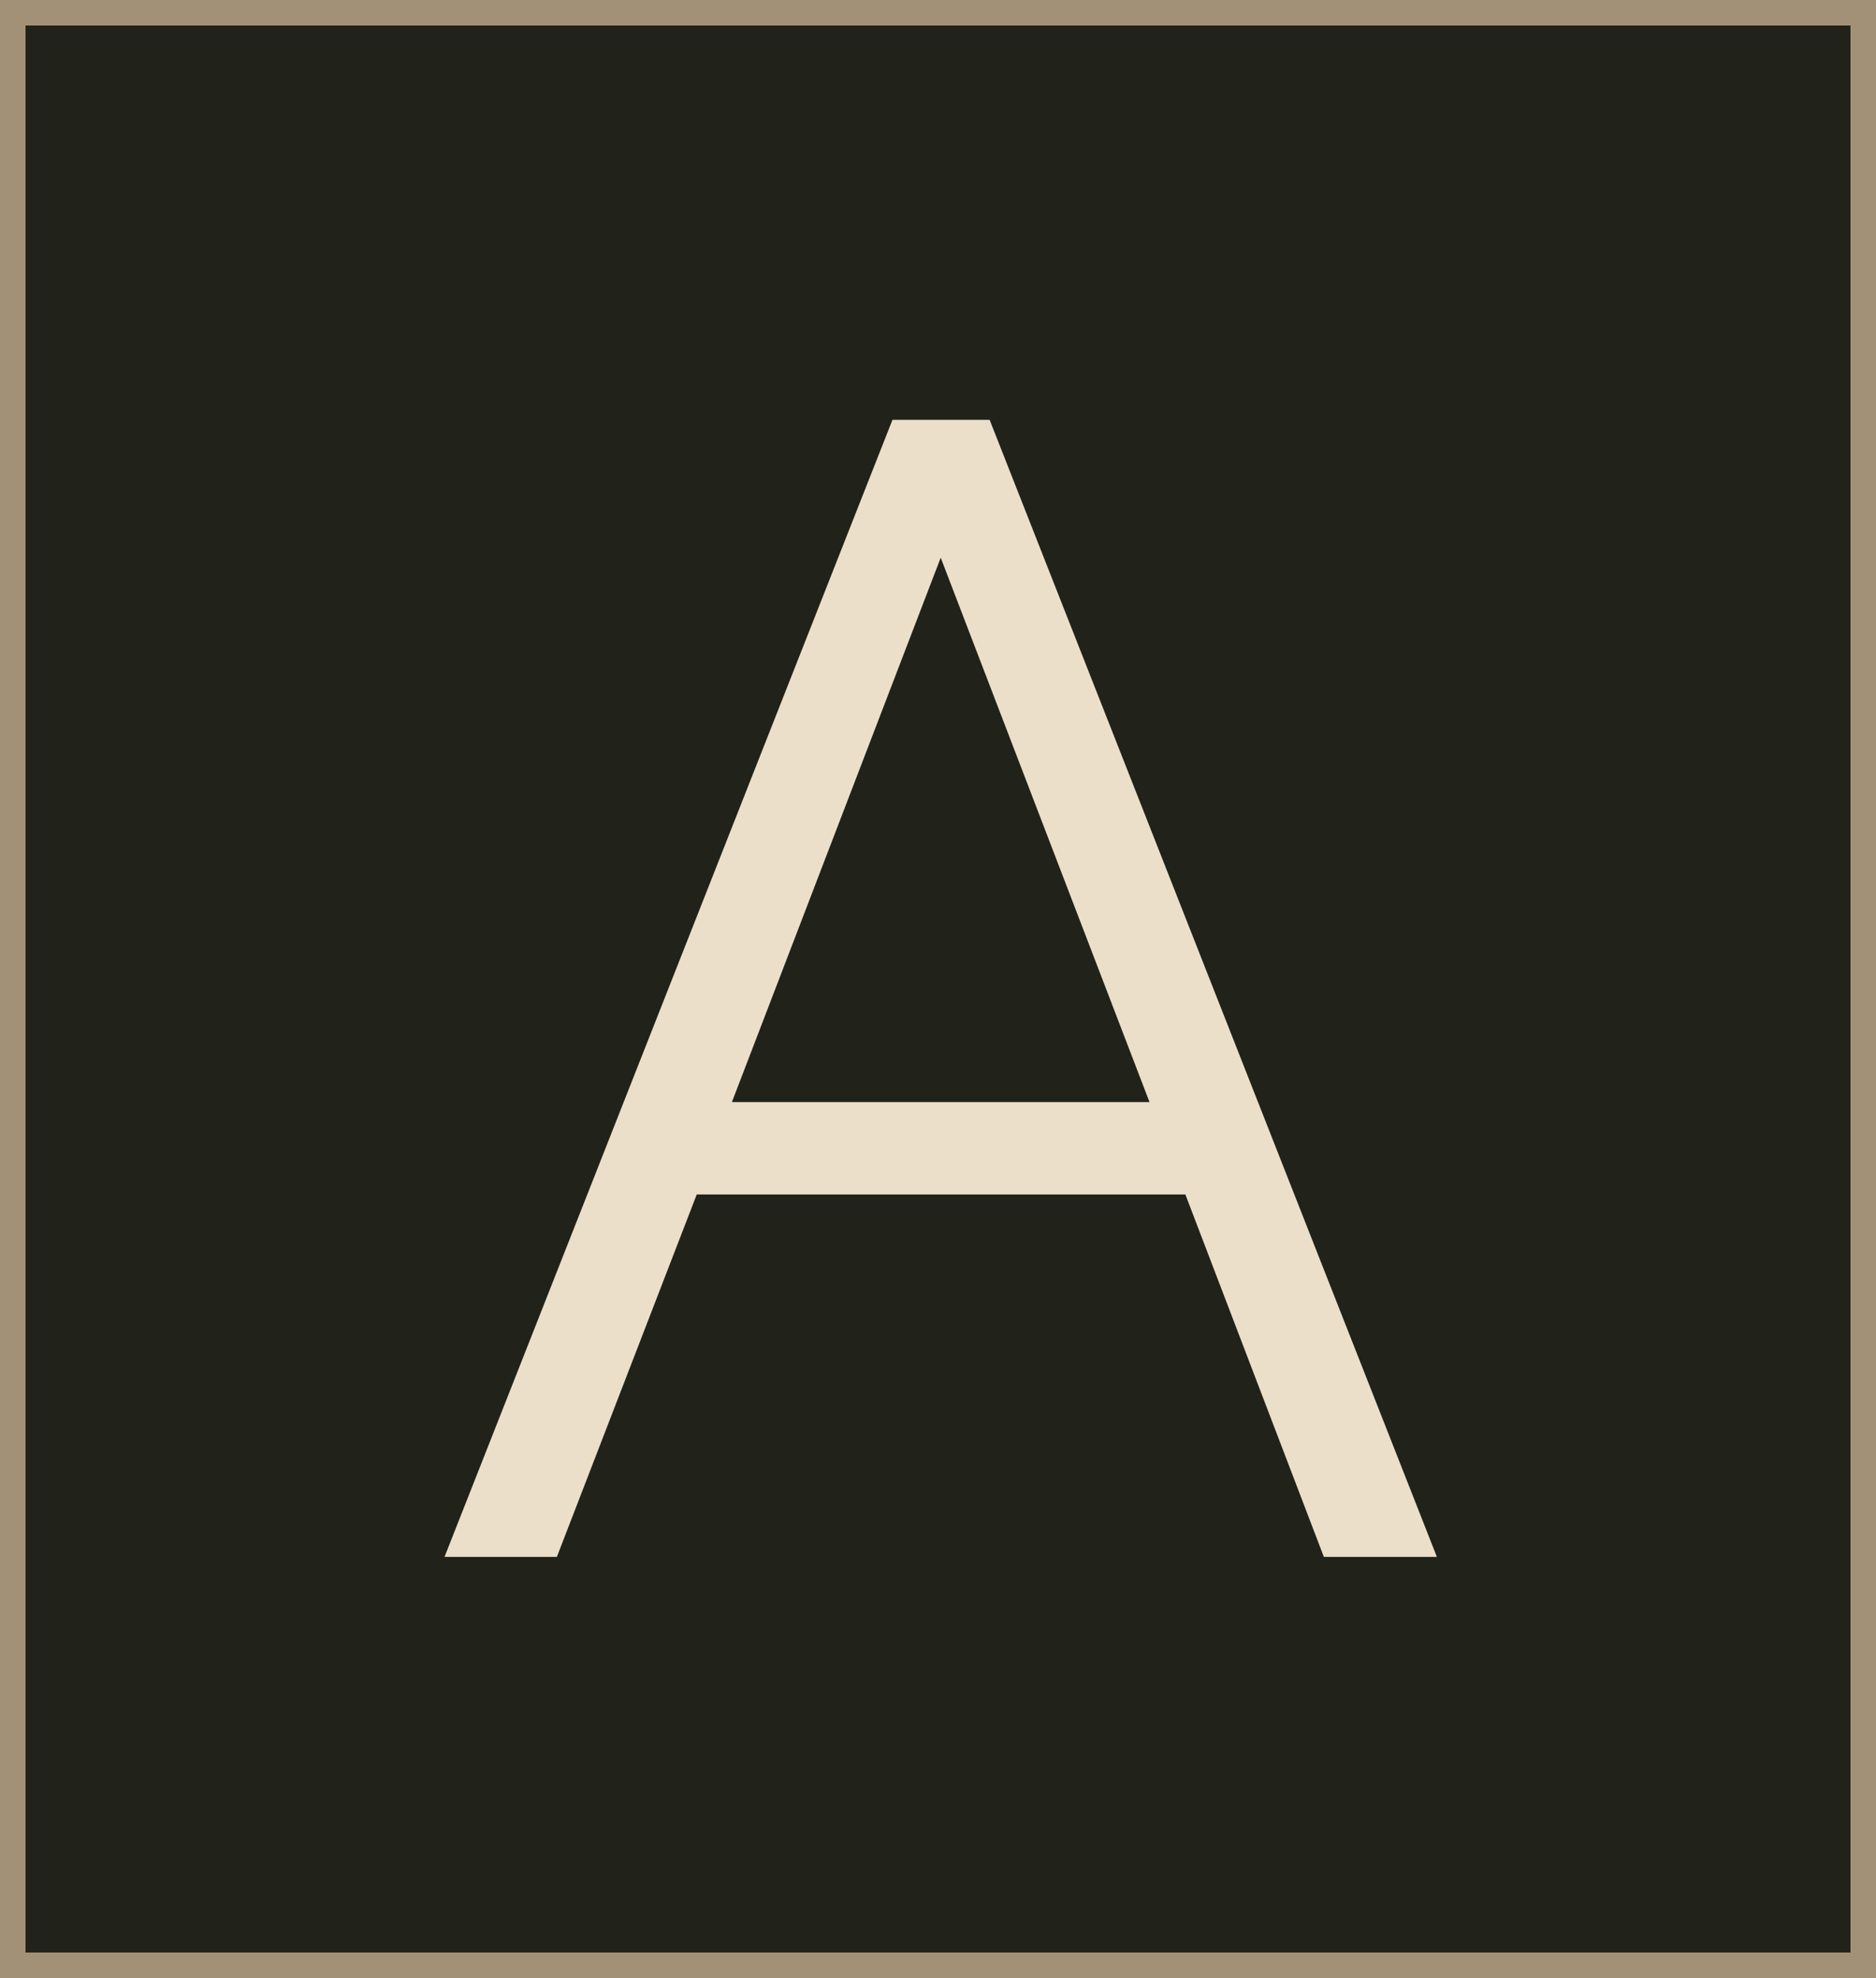 <svg width="147" height="155" viewBox="0 0 147 155" fill="none" xmlns="http://www.w3.org/2000/svg">
<rect x="1" y="1" width="145" height="153" fill="#090C02" fill-opacity="0.9" stroke="#A39177" stroke-width="2"/>
<g filter="url(#filter0_d_112_2)">
<path d="M34.832 120L69.932 30.9H77.546L112.592 120H103.736L92.882 91.596H54.596L43.634 120H34.832ZM57.35 84.36H90.074L73.712 41.7L57.35 84.36Z" fill="#ECDFCA"/>
</g>
<defs>
<filter id="filter0_d_112_2" x="32.832" y="30.9" width="81.76" height="93.1" filterUnits="userSpaceOnUse" color-interpolation-filters="sRGB">
<feFlood flood-opacity="0" result="BackgroundImageFix"/>
<feColorMatrix in="SourceAlpha" type="matrix" values="0 0 0 0 0 0 0 0 0 0 0 0 0 0 0 0 0 0 127 0" result="hardAlpha"/>
<feOffset dy="2"/>
<feGaussianBlur stdDeviation="1"/>
<feComposite in2="hardAlpha" operator="out"/>
<feColorMatrix type="matrix" values="0 0 0 0 0 0 0 0 0 0 0 0 0 0 0 0 0 0 0.25 0"/>
<feBlend mode="normal" in2="BackgroundImageFix" result="effect1_dropShadow_112_2"/>
<feBlend mode="normal" in="SourceGraphic" in2="effect1_dropShadow_112_2" result="shape"/>
</filter>
</defs>
</svg>

